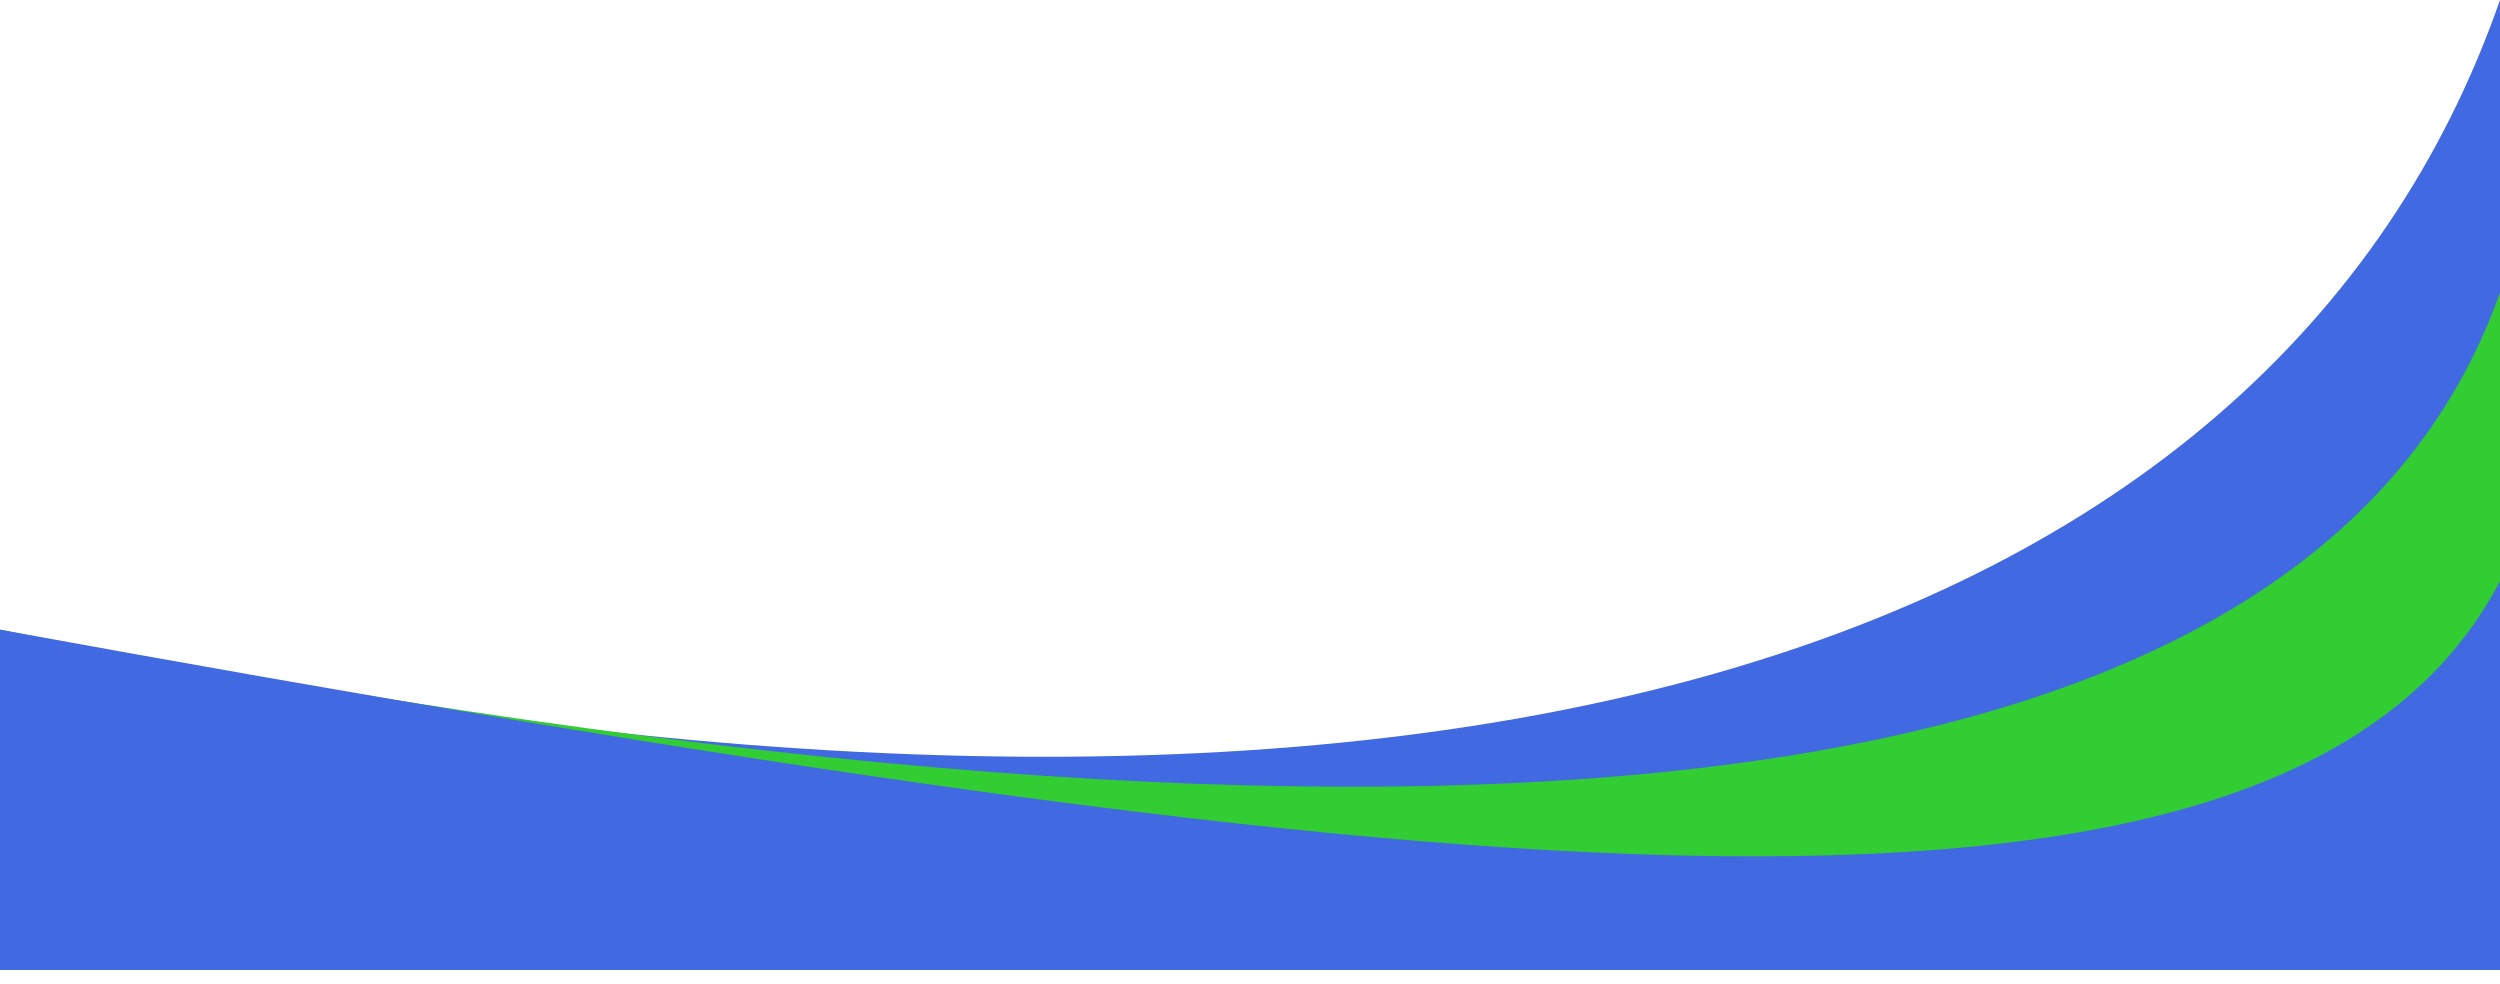 <?xml version="1.0" encoding="UTF-8" standalone="no"?><svg xmlns="http://www.w3.org/2000/svg" xmlns:xlink="http://www.w3.org/1999/xlink" fill="#000000" height="196.9" preserveAspectRatio="xMidYMid meet" style="isolation:isolate" version="1" viewBox="0.0 153.0 500.0 196.9" width="500" zoomAndPan="magnify"><defs><clipPath id="a"><path d="M0 0H500V500H0z"/></clipPath></defs><g clip-path="url(#a)"><g><g id="change1_1"><path d="M 500 153 C 455.035 282.157 288.358 342.365 0 278.942 L 0 338.065 L 500 338.065 L 500 153 Z" fill="#4169e1"/></g><g id="change2_1"><path d="M 500 211.492 C 463.534 314.533 296.848 337.035 0 278.942 L 0 338.065 L 500 338.065 L 500 211.492 Z" fill="#32cc33"/></g><g id="change3_1"><path d="M 500 269.25 C 457.654 349.894 290.968 331.979 0 278.942 L 0 347 L 500 347 L 500 269.25 Z" fill="#4169e1"/></g></g></g></svg>
